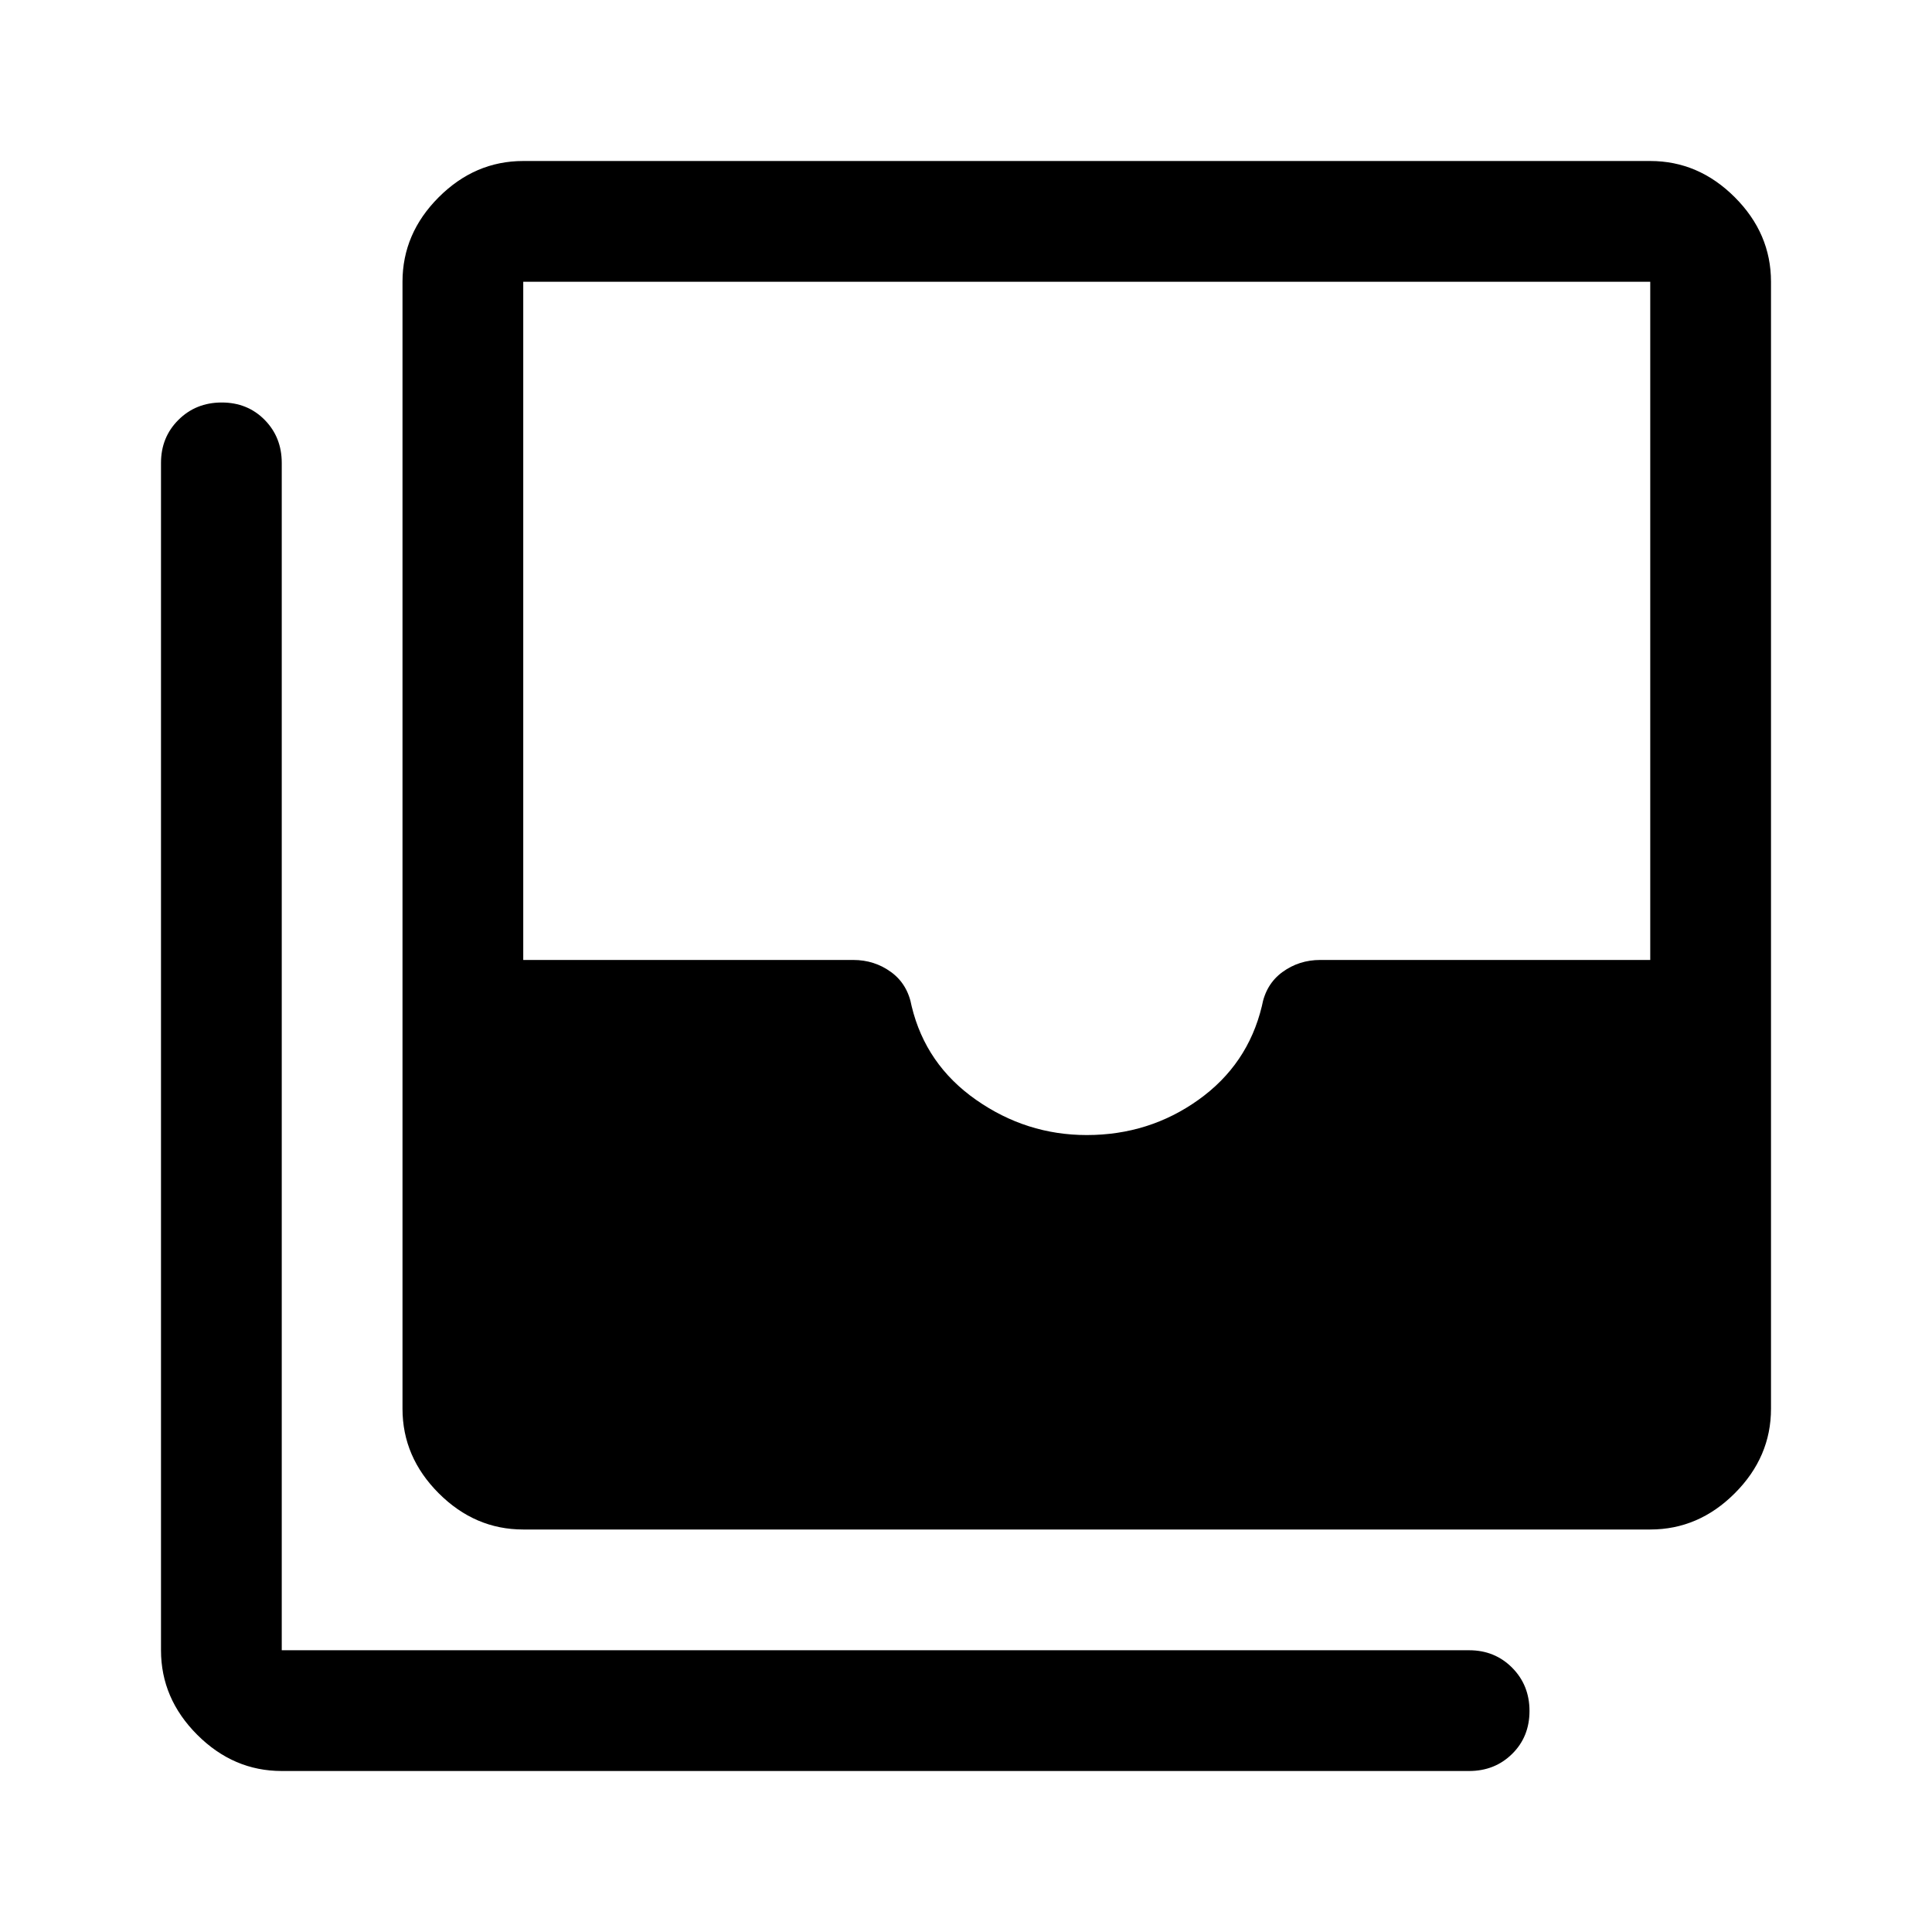 <svg xmlns="http://www.w3.org/2000/svg" width="48" height="48" viewBox="0 -960 960 960"><path d="M540-396q31 0 55.5-17.5T627-460q2-11 10.25-17t18.75-6h164v-337H260v337h164q10.5 0 18.75 6T453-460q7 29 32 46.5t55 17.5ZM260-200q-24 0-42-18t-18-42v-560q0-24 18-42t42-18h560q24 0 42 18t18 42v560q0 24-18 42t-42 18H260ZM140-80q-24 0-42-18t-18-42v-590q0-12.75 8.675-21.375 8.676-8.625 21.5-8.625 12.825 0 21.325 8.625T140-730v590h590q12.75 0 21.375 8.675 8.625 8.676 8.625 21.5Q760-97 751.375-88.5T730-80H140Z"/></svg>
